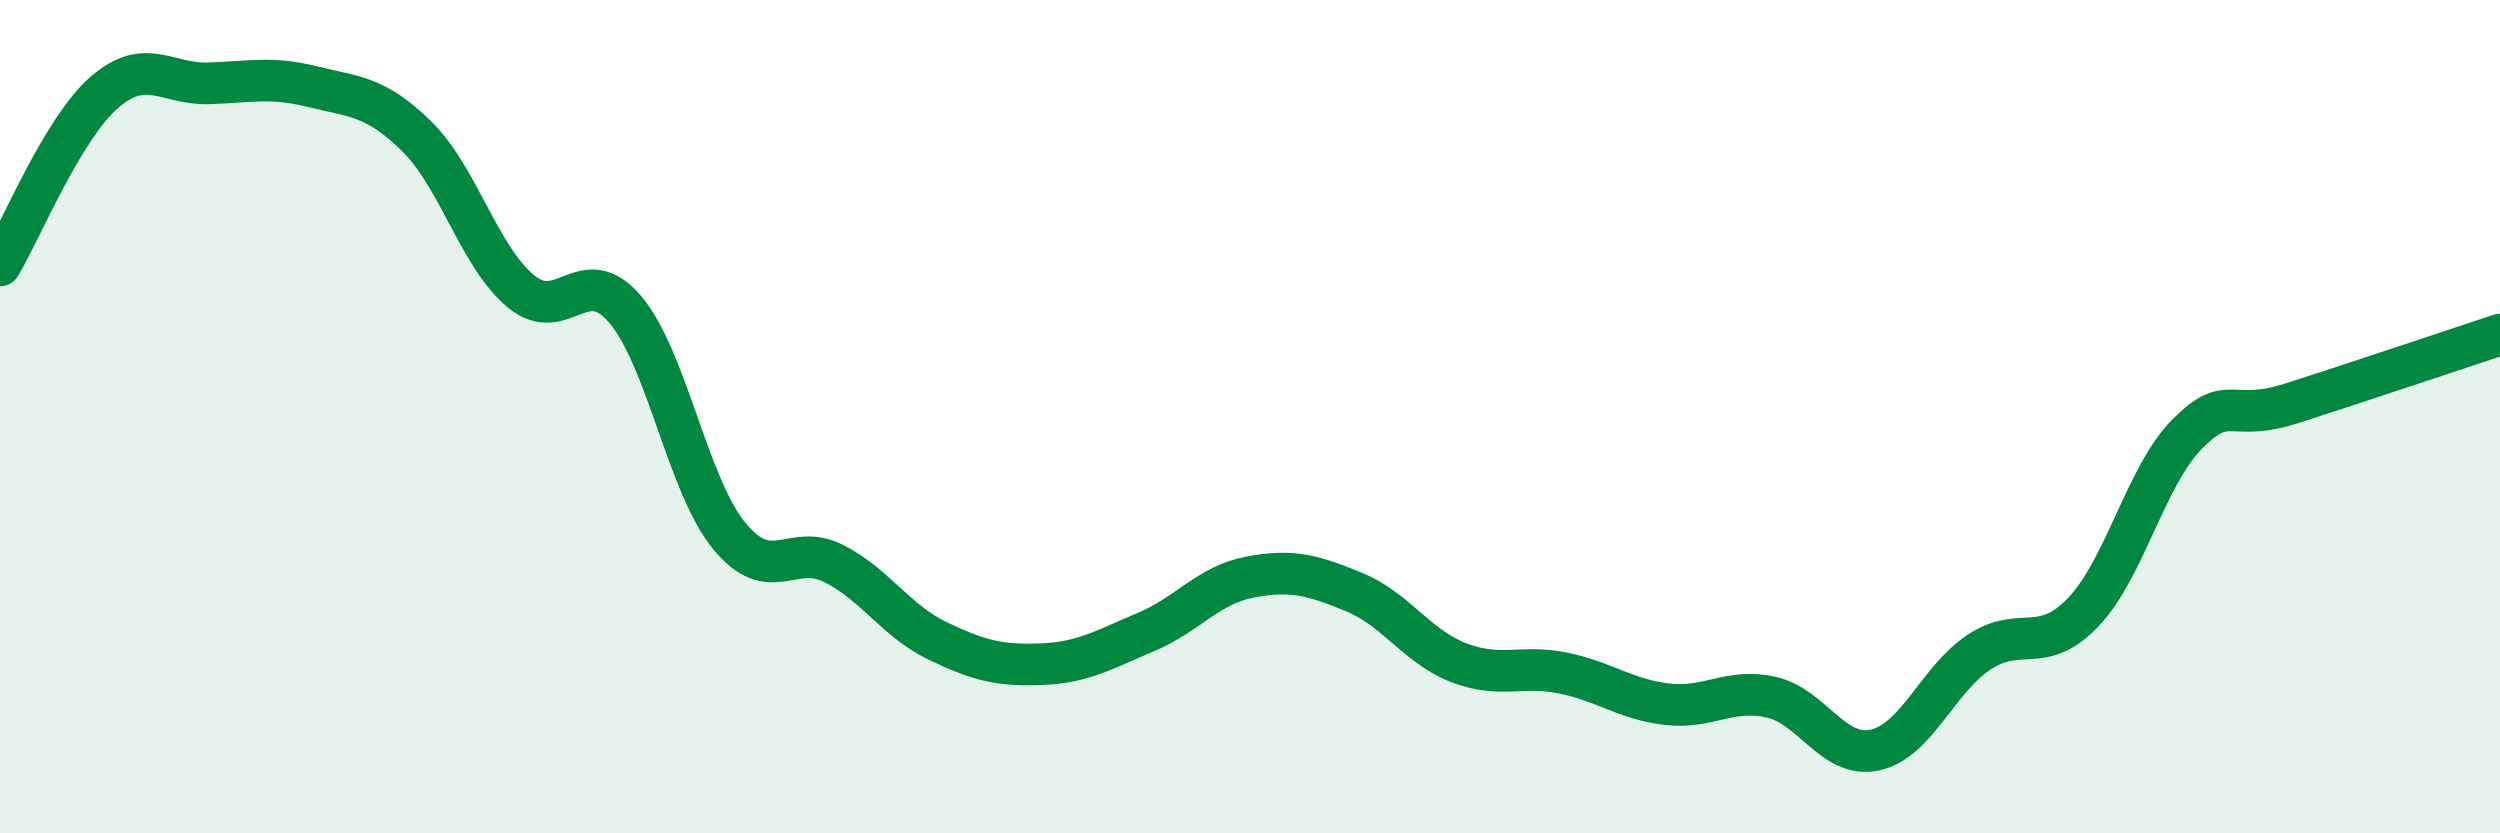 
    <svg width="60" height="20" viewBox="0 0 60 20" xmlns="http://www.w3.org/2000/svg">
      <path
        d="M 0,6.37 C 0.5,5.54 1.5,3.09 2.5,2.22 C 3.5,1.35 4,2.03 5,2 C 6,1.97 6.5,1.83 7.5,2.08 C 8.5,2.33 9,2.29 10,3.27 C 11,4.25 11.5,6.16 12.5,6.99 C 13.5,7.82 14,6.25 15,7.42 C 16,8.59 16.5,11.64 17.5,12.86 C 18.5,14.08 19,13.02 20,13.52 C 21,14.02 21.5,14.9 22.5,15.38 C 23.5,15.86 24,15.98 25,15.94 C 26,15.9 26.5,15.59 27.5,15.17 C 28.5,14.75 29,14.04 30,13.85 C 31,13.66 31.5,13.8 32.5,14.21 C 33.5,14.62 34,15.51 35,15.9 C 36,16.29 36.5,15.95 37.5,16.15 C 38.5,16.35 39,16.78 40,16.9 C 41,17.02 41.5,16.51 42.5,16.73 C 43.5,16.95 44,18.22 45,18 C 46,17.78 46.5,16.31 47.5,15.65 C 48.5,14.99 49,15.74 50,14.69 C 51,13.64 51.5,11.41 52.5,10.41 C 53.5,9.41 53.5,10.16 55,9.68 C 56.5,9.2 59,8.36 60,8.03L60 20L0 20Z"
        fill="#008740"
        opacity="0.1"
        stroke-linecap="round"
        stroke-linejoin="round"
      />
      <path
        d="M 0,6.37 C 0.5,5.54 1.5,3.09 2.5,2.22 C 3.5,1.35 4,2.03 5,2 C 6,1.97 6.5,1.83 7.5,2.08 C 8.5,2.33 9,2.29 10,3.27 C 11,4.25 11.5,6.16 12.5,6.99 C 13.5,7.82 14,6.25 15,7.42 C 16,8.59 16.5,11.64 17.5,12.86 C 18.5,14.08 19,13.02 20,13.52 C 21,14.02 21.5,14.9 22.5,15.38 C 23.5,15.86 24,15.98 25,15.94 C 26,15.9 26.5,15.59 27.5,15.17 C 28.5,14.75 29,14.04 30,13.85 C 31,13.66 31.5,13.8 32.5,14.21 C 33.5,14.62 34,15.51 35,15.9 C 36,16.29 36.5,15.95 37.5,16.15 C 38.5,16.35 39,16.78 40,16.9 C 41,17.02 41.5,16.51 42.5,16.73 C 43.5,16.95 44,18.22 45,18 C 46,17.78 46.5,16.31 47.5,15.65 C 48.5,14.99 49,15.74 50,14.69 C 51,13.64 51.5,11.41 52.5,10.41 C 53.5,9.41 53.5,10.16 55,9.68 C 56.5,9.2 59,8.36 60,8.03"
        stroke="#008740"
        stroke-width="1"
        fill="none"
        stroke-linecap="round"
        stroke-linejoin="round"
      />
    </svg>
  